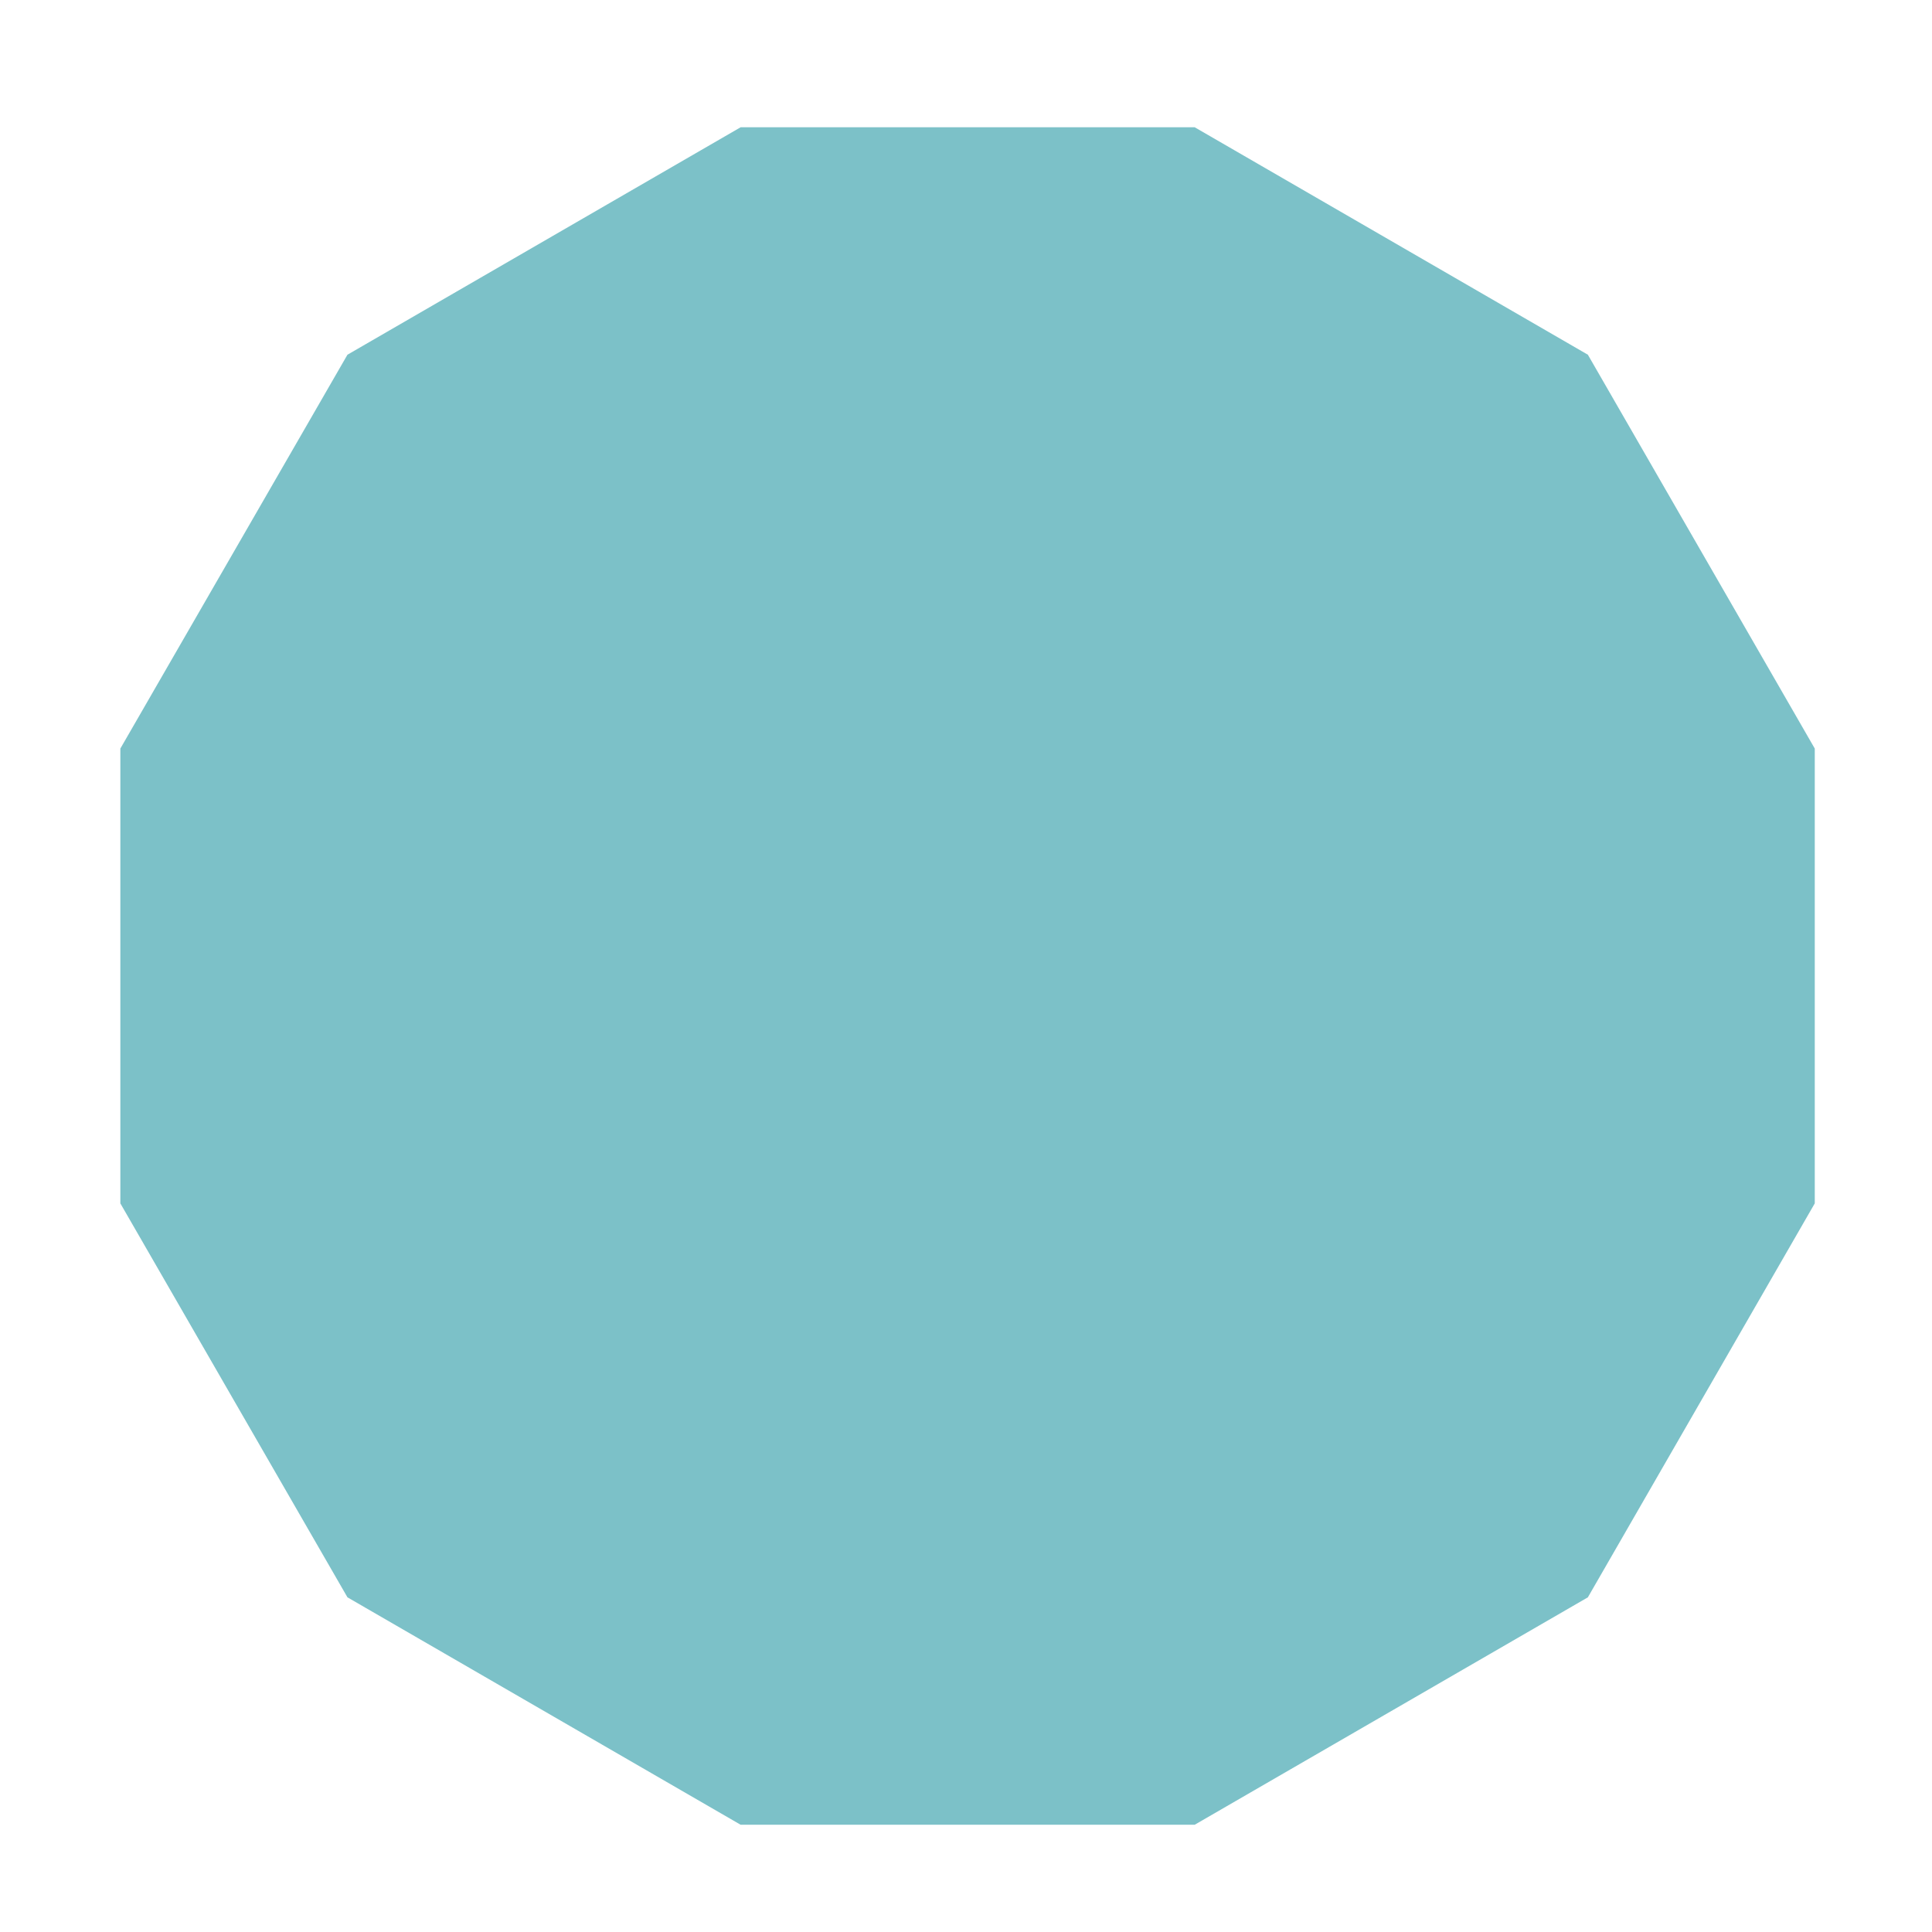 <svg xmlns="http://www.w3.org/2000/svg" xmlns:xlink="http://www.w3.org/1999/xlink" width="100" zoomAndPan="magnify" viewBox="0 0 75 75" height="100" preserveAspectRatio="xMidYMid meet" version="1.0"><defs><clipPath id="c178cf82c5"><path d="M 4.672 4.941 L 70.449 4.941 L 70.449 70.836 L 4.672 70.836 Z M 4.672 4.941 " clip-rule="nonzero"/></clipPath></defs><rect x="-7.5" width="90" fill="#ffffff" y="-7.5" height="90" fill-opacity="1"/><rect x="-7.5" width="90" fill="#ffffff" y="-7.5" height="90" fill-opacity="1"/><rect x="-7.5" width="90" fill="#ffffff" y="-7.5" height="90" fill-opacity="1"/><g clip-path="url(#c178cf82c5)"><path fill="#7cc1c8" d="M 61.641 13.77 L 46.379 4.941 L 28.75 4.941 L 13.488 13.77 L 4.672 29.059 L 4.672 46.715 L 13.488 62.008 L 28.75 70.836 L 46.379 70.836 L 61.641 62.008 L 70.449 46.715 L 70.449 29.059 Z M 61.641 13.77 " fill-opacity="1" fill-rule="nonzero"/></g></svg>